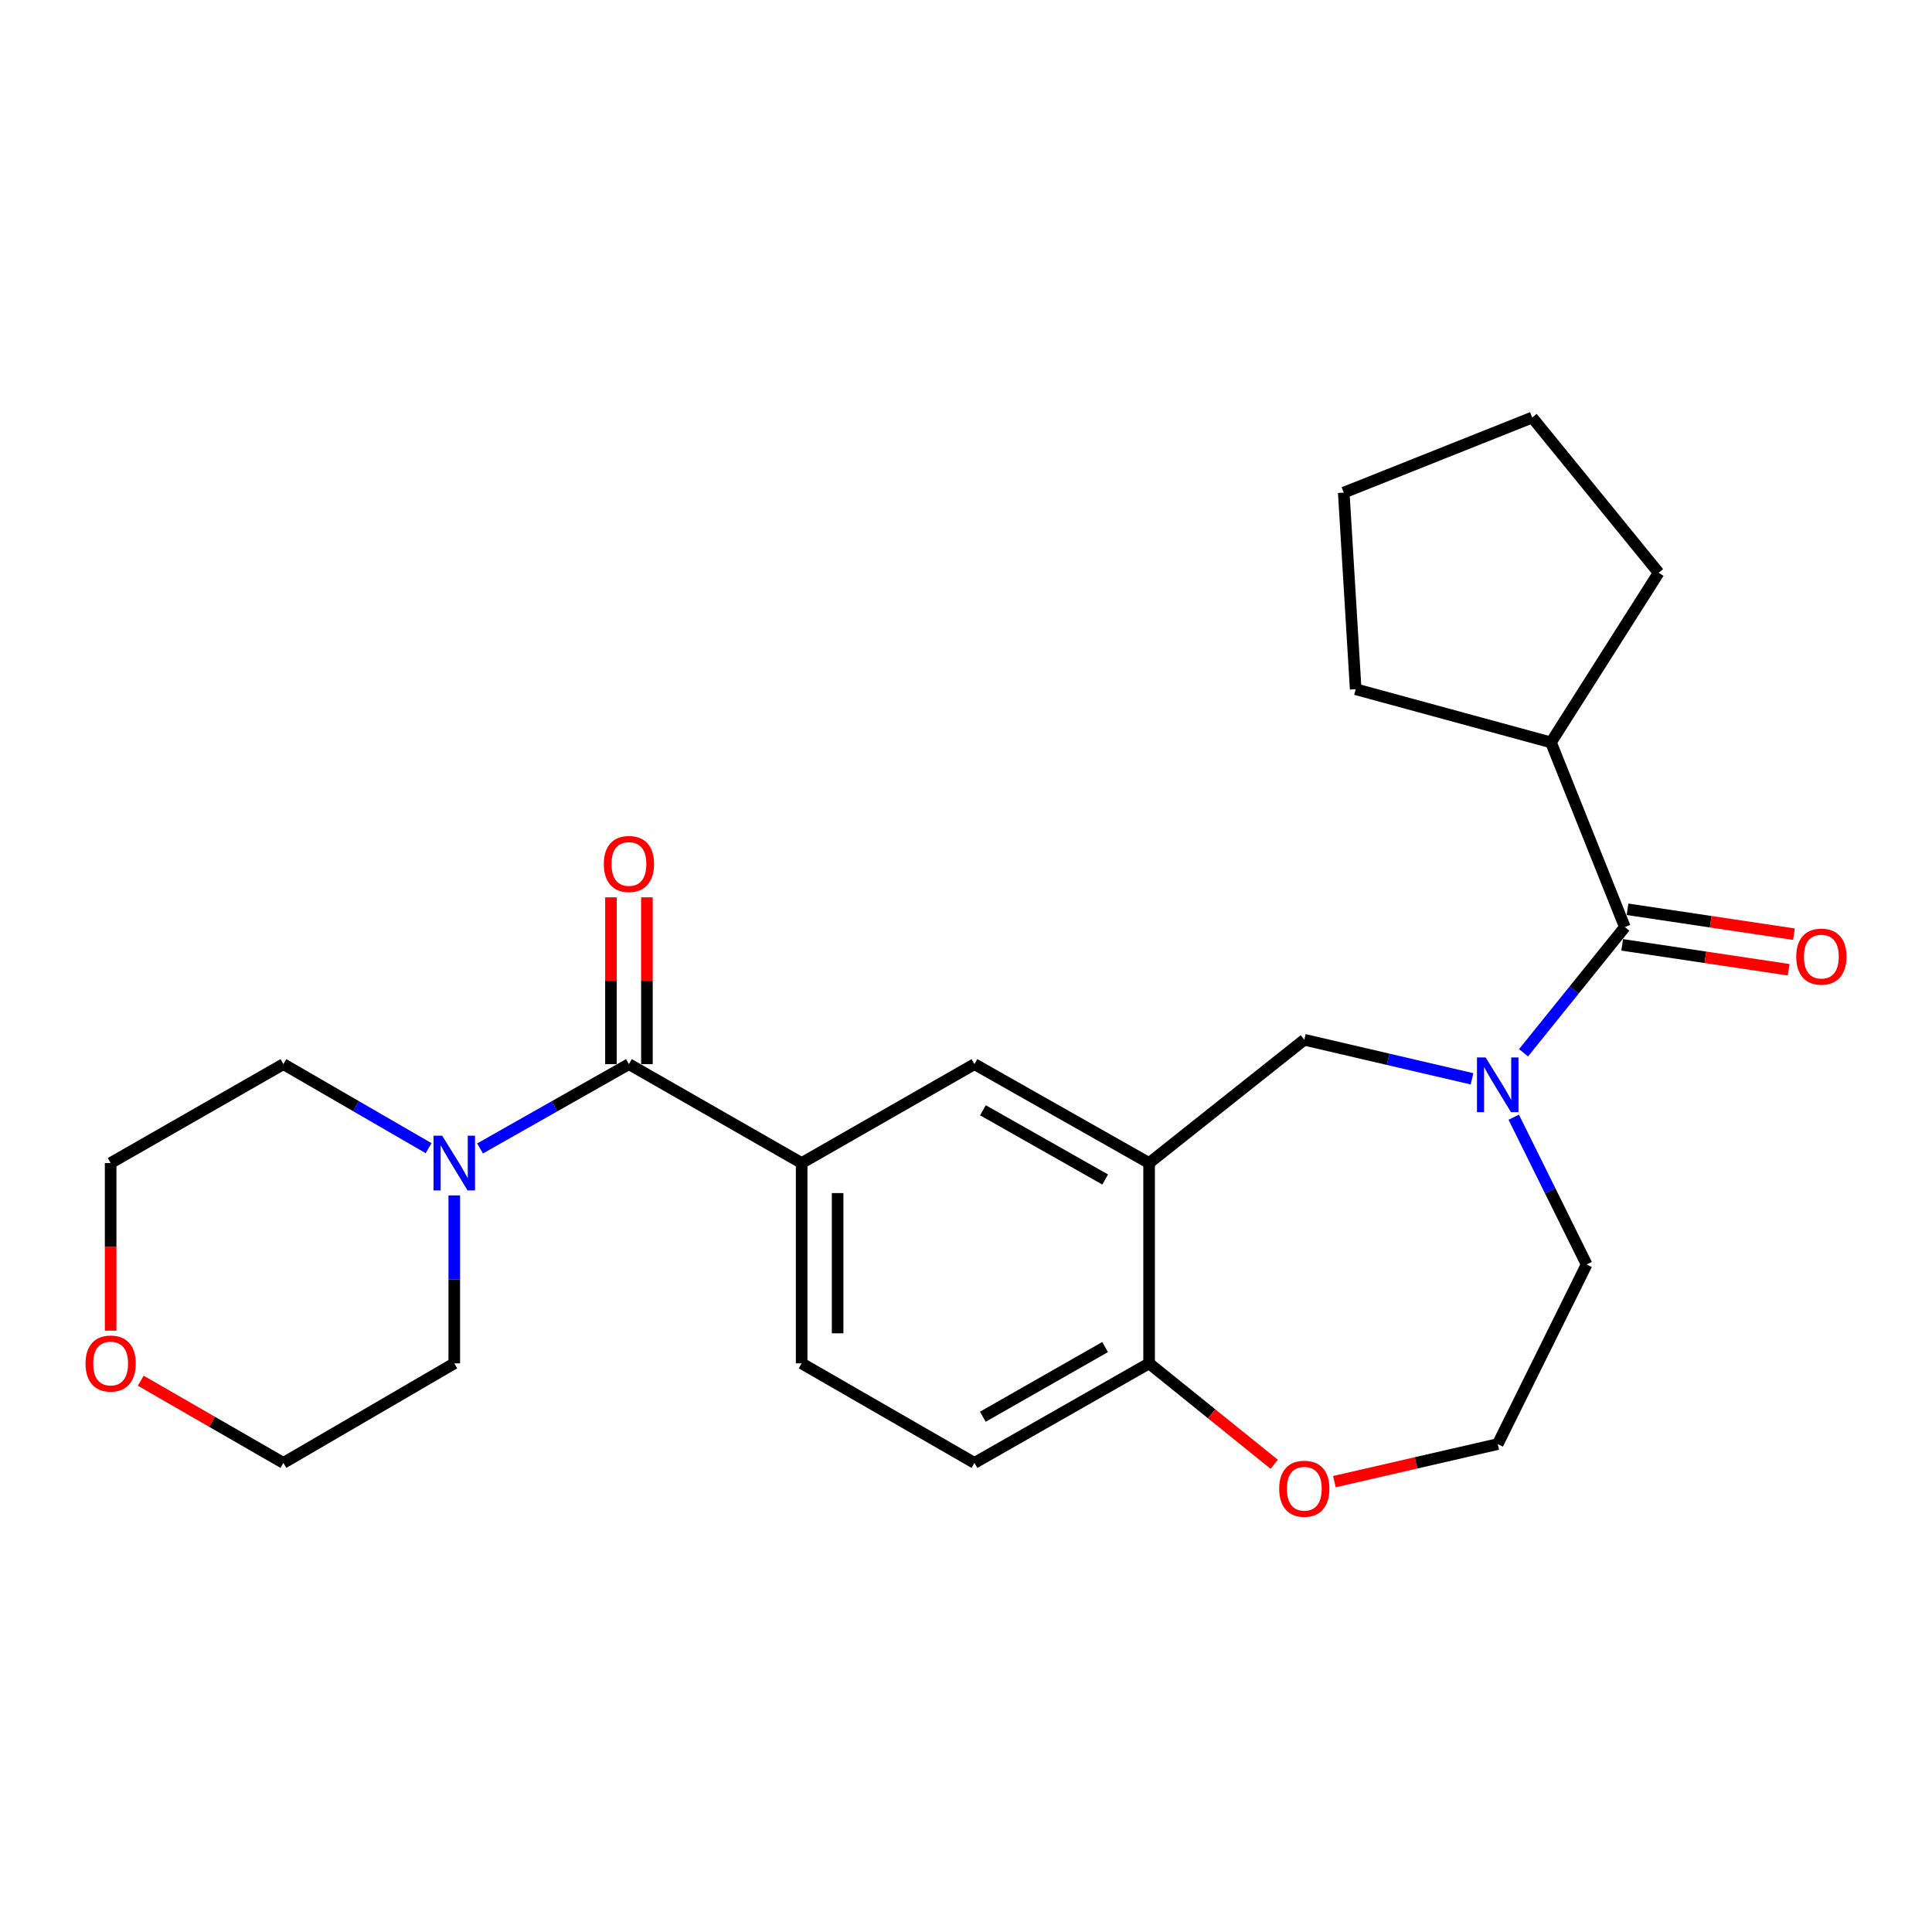 <?xml version='1.0' encoding='iso-8859-1'?>
<svg version='1.1' baseProfile='full'
              xmlns='http://www.w3.org/2000/svg'
                      xmlns:rdkit='http://www.rdkit.org/xml'
                      xmlns:xlink='http://www.w3.org/1999/xlink'
                  xml:space='preserve'
width='1000px' height='1000px' viewBox='0 0 1000 1000'>
<!-- END OF HEADER -->
<rect style='opacity:1.0;fill:#FFFFFF;stroke:none' width='1000' height='1000' x='0' y='0'> </rect>
<path class='bond-1' d='M 788.579,544.921 L 814.801,512.386' style='fill:none;fill-rule:evenodd;stroke:#0000FF;stroke-width:6px;stroke-linecap:butt;stroke-linejoin:miter;stroke-opacity:1' />
<path class='bond-1' d='M 814.801,512.386 L 841.023,479.851' style='fill:none;fill-rule:evenodd;stroke:#000000;stroke-width:6px;stroke-linecap:butt;stroke-linejoin:miter;stroke-opacity:1' />
<path class='bond-5' d='M 761.908,558.399 L 718.508,548.289' style='fill:none;fill-rule:evenodd;stroke:#0000FF;stroke-width:6px;stroke-linecap:butt;stroke-linejoin:miter;stroke-opacity:1' />
<path class='bond-5' d='M 718.508,548.289 L 675.108,538.179' style='fill:none;fill-rule:evenodd;stroke:#000000;stroke-width:6px;stroke-linecap:butt;stroke-linejoin:miter;stroke-opacity:1' />
<path class='bond-15' d='M 783.51,578.254 L 802.374,616.369' style='fill:none;fill-rule:evenodd;stroke:#0000FF;stroke-width:6px;stroke-linecap:butt;stroke-linejoin:miter;stroke-opacity:1' />
<path class='bond-15' d='M 802.374,616.369 L 821.239,654.484' style='fill:none;fill-rule:evenodd;stroke:#000000;stroke-width:6px;stroke-linecap:butt;stroke-linejoin:miter;stroke-opacity:1' />
<path class='bond-0' d='M 325.533,550.796 L 414.938,601.988' style='fill:none;fill-rule:evenodd;stroke:#000000;stroke-width:6px;stroke-linecap:butt;stroke-linejoin:miter;stroke-opacity:1' />
<path class='bond-3' d='M 325.533,550.796 L 287.002,572.616' style='fill:none;fill-rule:evenodd;stroke:#000000;stroke-width:6px;stroke-linecap:butt;stroke-linejoin:miter;stroke-opacity:1' />
<path class='bond-3' d='M 287.002,572.616 L 248.472,594.435' style='fill:none;fill-rule:evenodd;stroke:#0000FF;stroke-width:6px;stroke-linecap:butt;stroke-linejoin:miter;stroke-opacity:1' />
<path class='bond-8' d='M 334.84,550.796 L 334.84,507.628' style='fill:none;fill-rule:evenodd;stroke:#000000;stroke-width:6px;stroke-linecap:butt;stroke-linejoin:miter;stroke-opacity:1' />
<path class='bond-8' d='M 334.84,507.628 L 334.84,464.461' style='fill:none;fill-rule:evenodd;stroke:#FF0000;stroke-width:6px;stroke-linecap:butt;stroke-linejoin:miter;stroke-opacity:1' />
<path class='bond-8' d='M 316.225,550.796 L 316.225,507.628' style='fill:none;fill-rule:evenodd;stroke:#000000;stroke-width:6px;stroke-linecap:butt;stroke-linejoin:miter;stroke-opacity:1' />
<path class='bond-8' d='M 316.225,507.628 L 316.225,464.461' style='fill:none;fill-rule:evenodd;stroke:#FF0000;stroke-width:6px;stroke-linecap:butt;stroke-linejoin:miter;stroke-opacity:1' />
<path class='bond-9' d='M 839.646,489.056 L 882.717,495.498' style='fill:none;fill-rule:evenodd;stroke:#000000;stroke-width:6px;stroke-linecap:butt;stroke-linejoin:miter;stroke-opacity:1' />
<path class='bond-9' d='M 882.717,495.498 L 925.787,501.94' style='fill:none;fill-rule:evenodd;stroke:#FF0000;stroke-width:6px;stroke-linecap:butt;stroke-linejoin:miter;stroke-opacity:1' />
<path class='bond-9' d='M 842.4,470.646 L 885.47,477.088' style='fill:none;fill-rule:evenodd;stroke:#000000;stroke-width:6px;stroke-linecap:butt;stroke-linejoin:miter;stroke-opacity:1' />
<path class='bond-9' d='M 885.47,477.088 L 928.541,483.53' style='fill:none;fill-rule:evenodd;stroke:#FF0000;stroke-width:6px;stroke-linecap:butt;stroke-linejoin:miter;stroke-opacity:1' />
<path class='bond-12' d='M 841.023,479.851 L 802.779,384.271' style='fill:none;fill-rule:evenodd;stroke:#000000;stroke-width:6px;stroke-linecap:butt;stroke-linejoin:miter;stroke-opacity:1' />
<path class='bond-2' d='M 594.773,601.988 L 675.108,538.179' style='fill:none;fill-rule:evenodd;stroke:#000000;stroke-width:6px;stroke-linecap:butt;stroke-linejoin:miter;stroke-opacity:1' />
<path class='bond-6' d='M 594.773,601.988 L 504.375,550.796' style='fill:none;fill-rule:evenodd;stroke:#000000;stroke-width:6px;stroke-linecap:butt;stroke-linejoin:miter;stroke-opacity:1' />
<path class='bond-6' d='M 572.04,610.508 L 508.761,574.673' style='fill:none;fill-rule:evenodd;stroke:#000000;stroke-width:6px;stroke-linecap:butt;stroke-linejoin:miter;stroke-opacity:1' />
<path class='bond-7' d='M 594.773,601.988 L 594.773,705.676' style='fill:none;fill-rule:evenodd;stroke:#000000;stroke-width:6px;stroke-linecap:butt;stroke-linejoin:miter;stroke-opacity:1' />
<path class='bond-17' d='M 221.84,594.293 L 184.265,572.545' style='fill:none;fill-rule:evenodd;stroke:#0000FF;stroke-width:6px;stroke-linecap:butt;stroke-linejoin:miter;stroke-opacity:1' />
<path class='bond-17' d='M 184.265,572.545 L 146.691,550.796' style='fill:none;fill-rule:evenodd;stroke:#000000;stroke-width:6px;stroke-linecap:butt;stroke-linejoin:miter;stroke-opacity:1' />
<path class='bond-18' d='M 235.135,618.74 L 235.135,662.208' style='fill:none;fill-rule:evenodd;stroke:#0000FF;stroke-width:6px;stroke-linecap:butt;stroke-linejoin:miter;stroke-opacity:1' />
<path class='bond-18' d='M 235.135,662.208 L 235.135,705.676' style='fill:none;fill-rule:evenodd;stroke:#000000;stroke-width:6px;stroke-linecap:butt;stroke-linejoin:miter;stroke-opacity:1' />
<path class='bond-4' d='M 414.938,601.988 L 504.375,550.796' style='fill:none;fill-rule:evenodd;stroke:#000000;stroke-width:6px;stroke-linecap:butt;stroke-linejoin:miter;stroke-opacity:1' />
<path class='bond-27' d='M 414.938,601.988 L 414.938,705.676' style='fill:none;fill-rule:evenodd;stroke:#000000;stroke-width:6px;stroke-linecap:butt;stroke-linejoin:miter;stroke-opacity:1' />
<path class='bond-27' d='M 433.554,617.541 L 433.554,690.123' style='fill:none;fill-rule:evenodd;stroke:#000000;stroke-width:6px;stroke-linecap:butt;stroke-linejoin:miter;stroke-opacity:1' />
<path class='bond-13' d='M 594.773,705.676 L 504.375,757.199' style='fill:none;fill-rule:evenodd;stroke:#000000;stroke-width:6px;stroke-linecap:butt;stroke-linejoin:miter;stroke-opacity:1' />
<path class='bond-13' d='M 571.995,697.231 L 508.716,733.298' style='fill:none;fill-rule:evenodd;stroke:#000000;stroke-width:6px;stroke-linecap:butt;stroke-linejoin:miter;stroke-opacity:1' />
<path class='bond-25' d='M 594.773,705.676 L 627.15,731.793' style='fill:none;fill-rule:evenodd;stroke:#000000;stroke-width:6px;stroke-linecap:butt;stroke-linejoin:miter;stroke-opacity:1' />
<path class='bond-25' d='M 627.15,731.793 L 659.528,757.91' style='fill:none;fill-rule:evenodd;stroke:#FF0000;stroke-width:6px;stroke-linecap:butt;stroke-linejoin:miter;stroke-opacity:1' />
<path class='bond-10' d='M 690.676,766.898 L 732.947,757.177' style='fill:none;fill-rule:evenodd;stroke:#FF0000;stroke-width:6px;stroke-linecap:butt;stroke-linejoin:miter;stroke-opacity:1' />
<path class='bond-10' d='M 732.947,757.177 L 775.218,747.457' style='fill:none;fill-rule:evenodd;stroke:#000000;stroke-width:6px;stroke-linecap:butt;stroke-linejoin:miter;stroke-opacity:1' />
<path class='bond-11' d='M 414.938,705.676 L 504.375,757.199' style='fill:none;fill-rule:evenodd;stroke:#000000;stroke-width:6px;stroke-linecap:butt;stroke-linejoin:miter;stroke-opacity:1' />
<path class='bond-21' d='M 802.779,384.271 L 858.511,296.469' style='fill:none;fill-rule:evenodd;stroke:#000000;stroke-width:6px;stroke-linecap:butt;stroke-linejoin:miter;stroke-opacity:1' />
<path class='bond-22' d='M 802.779,384.271 L 701.697,356.741' style='fill:none;fill-rule:evenodd;stroke:#000000;stroke-width:6px;stroke-linecap:butt;stroke-linejoin:miter;stroke-opacity:1' />
<path class='bond-14' d='M 72.845,714.652 L 109.768,735.926' style='fill:none;fill-rule:evenodd;stroke:#FF0000;stroke-width:6px;stroke-linecap:butt;stroke-linejoin:miter;stroke-opacity:1' />
<path class='bond-14' d='M 109.768,735.926 L 146.691,757.199' style='fill:none;fill-rule:evenodd;stroke:#000000;stroke-width:6px;stroke-linecap:butt;stroke-linejoin:miter;stroke-opacity:1' />
<path class='bond-28' d='M 57.265,688.764 L 57.265,645.376' style='fill:none;fill-rule:evenodd;stroke:#FF0000;stroke-width:6px;stroke-linecap:butt;stroke-linejoin:miter;stroke-opacity:1' />
<path class='bond-28' d='M 57.265,645.376 L 57.265,601.988' style='fill:none;fill-rule:evenodd;stroke:#000000;stroke-width:6px;stroke-linecap:butt;stroke-linejoin:miter;stroke-opacity:1' />
<path class='bond-16' d='M 821.239,654.484 L 775.218,747.457' style='fill:none;fill-rule:evenodd;stroke:#000000;stroke-width:6px;stroke-linecap:butt;stroke-linejoin:miter;stroke-opacity:1' />
<path class='bond-19' d='M 146.691,550.796 L 57.265,601.988' style='fill:none;fill-rule:evenodd;stroke:#000000;stroke-width:6px;stroke-linecap:butt;stroke-linejoin:miter;stroke-opacity:1' />
<path class='bond-20' d='M 235.135,705.676 L 146.691,757.199' style='fill:none;fill-rule:evenodd;stroke:#000000;stroke-width:6px;stroke-linecap:butt;stroke-linejoin:miter;stroke-opacity:1' />
<path class='bond-23' d='M 858.511,296.469 L 793.068,216.113' style='fill:none;fill-rule:evenodd;stroke:#000000;stroke-width:6px;stroke-linecap:butt;stroke-linejoin:miter;stroke-opacity:1' />
<path class='bond-24' d='M 701.697,356.741 L 695.523,254.988' style='fill:none;fill-rule:evenodd;stroke:#000000;stroke-width:6px;stroke-linecap:butt;stroke-linejoin:miter;stroke-opacity:1' />
<path class='bond-26' d='M 793.068,216.113 L 695.523,254.988' style='fill:none;fill-rule:evenodd;stroke:#000000;stroke-width:6px;stroke-linecap:butt;stroke-linejoin:miter;stroke-opacity:1' />
<path  class='atom-0' d='M 768.958 547.34
L 778.238 562.34
Q 779.158 563.82, 780.638 566.5
Q 782.118 569.18, 782.198 569.34
L 782.198 547.34
L 785.958 547.34
L 785.958 575.66
L 782.078 575.66
L 772.118 559.26
Q 770.958 557.34, 769.718 555.14
Q 768.518 552.94, 768.158 552.26
L 768.158 575.66
L 764.478 575.66
L 764.478 547.34
L 768.958 547.34
' fill='#0000FF'/>
<path  class='atom-4' d='M 228.875 587.828
L 238.155 602.828
Q 239.075 604.308, 240.555 606.988
Q 242.035 609.668, 242.115 609.828
L 242.115 587.828
L 245.875 587.828
L 245.875 616.148
L 241.995 616.148
L 232.035 599.748
Q 230.875 597.828, 229.635 595.628
Q 228.435 593.428, 228.075 592.748
L 228.075 616.148
L 224.395 616.148
L 224.395 587.828
L 228.875 587.828
' fill='#0000FF'/>
<path  class='atom-9' d='M 312.533 447.189
Q 312.533 440.389, 315.893 436.589
Q 319.253 432.789, 325.533 432.789
Q 331.813 432.789, 335.173 436.589
Q 338.533 440.389, 338.533 447.189
Q 338.533 454.069, 335.133 457.989
Q 331.733 461.869, 325.533 461.869
Q 319.293 461.869, 315.893 457.989
Q 312.533 454.109, 312.533 447.189
M 325.533 458.669
Q 329.853 458.669, 332.173 455.789
Q 334.533 452.869, 334.533 447.189
Q 334.533 441.629, 332.173 438.829
Q 329.853 435.989, 325.533 435.989
Q 321.213 435.989, 318.853 438.789
Q 316.533 441.589, 316.533 447.189
Q 316.533 452.909, 318.853 455.789
Q 321.213 458.669, 325.533 458.669
' fill='#FF0000'/>
<path  class='atom-10' d='M 929.735 495.144
Q 929.735 488.344, 933.095 484.544
Q 936.455 480.744, 942.735 480.744
Q 949.015 480.744, 952.375 484.544
Q 955.735 488.344, 955.735 495.144
Q 955.735 502.024, 952.335 505.944
Q 948.935 509.824, 942.735 509.824
Q 936.495 509.824, 933.095 505.944
Q 929.735 502.064, 929.735 495.144
M 942.735 506.624
Q 947.055 506.624, 949.375 503.744
Q 951.735 500.824, 951.735 495.144
Q 951.735 489.584, 949.375 486.784
Q 947.055 483.944, 942.735 483.944
Q 938.415 483.944, 936.055 486.744
Q 933.735 489.544, 933.735 495.144
Q 933.735 500.864, 936.055 503.744
Q 938.415 506.624, 942.735 506.624
' fill='#FF0000'/>
<path  class='atom-11' d='M 662.108 770.558
Q 662.108 763.758, 665.468 759.958
Q 668.828 756.158, 675.108 756.158
Q 681.388 756.158, 684.748 759.958
Q 688.108 763.758, 688.108 770.558
Q 688.108 777.438, 684.708 781.358
Q 681.308 785.238, 675.108 785.238
Q 668.868 785.238, 665.468 781.358
Q 662.108 777.478, 662.108 770.558
M 675.108 782.038
Q 679.428 782.038, 681.748 779.158
Q 684.108 776.238, 684.108 770.558
Q 684.108 764.998, 681.748 762.198
Q 679.428 759.358, 675.108 759.358
Q 670.788 759.358, 668.428 762.158
Q 666.108 764.958, 666.108 770.558
Q 666.108 776.278, 668.428 779.158
Q 670.788 782.038, 675.108 782.038
' fill='#FF0000'/>
<path  class='atom-15' d='M 44.265 705.756
Q 44.265 698.956, 47.625 695.156
Q 50.985 691.356, 57.265 691.356
Q 63.545 691.356, 66.905 695.156
Q 70.265 698.956, 70.265 705.756
Q 70.265 712.636, 66.865 716.556
Q 63.465 720.436, 57.265 720.436
Q 51.025 720.436, 47.625 716.556
Q 44.265 712.676, 44.265 705.756
M 57.265 717.236
Q 61.585 717.236, 63.905 714.356
Q 66.265 711.436, 66.265 705.756
Q 66.265 700.196, 63.905 697.396
Q 61.585 694.556, 57.265 694.556
Q 52.945 694.556, 50.585 697.356
Q 48.265 700.156, 48.265 705.756
Q 48.265 711.476, 50.585 714.356
Q 52.945 717.236, 57.265 717.236
' fill='#FF0000'/>
</svg>
